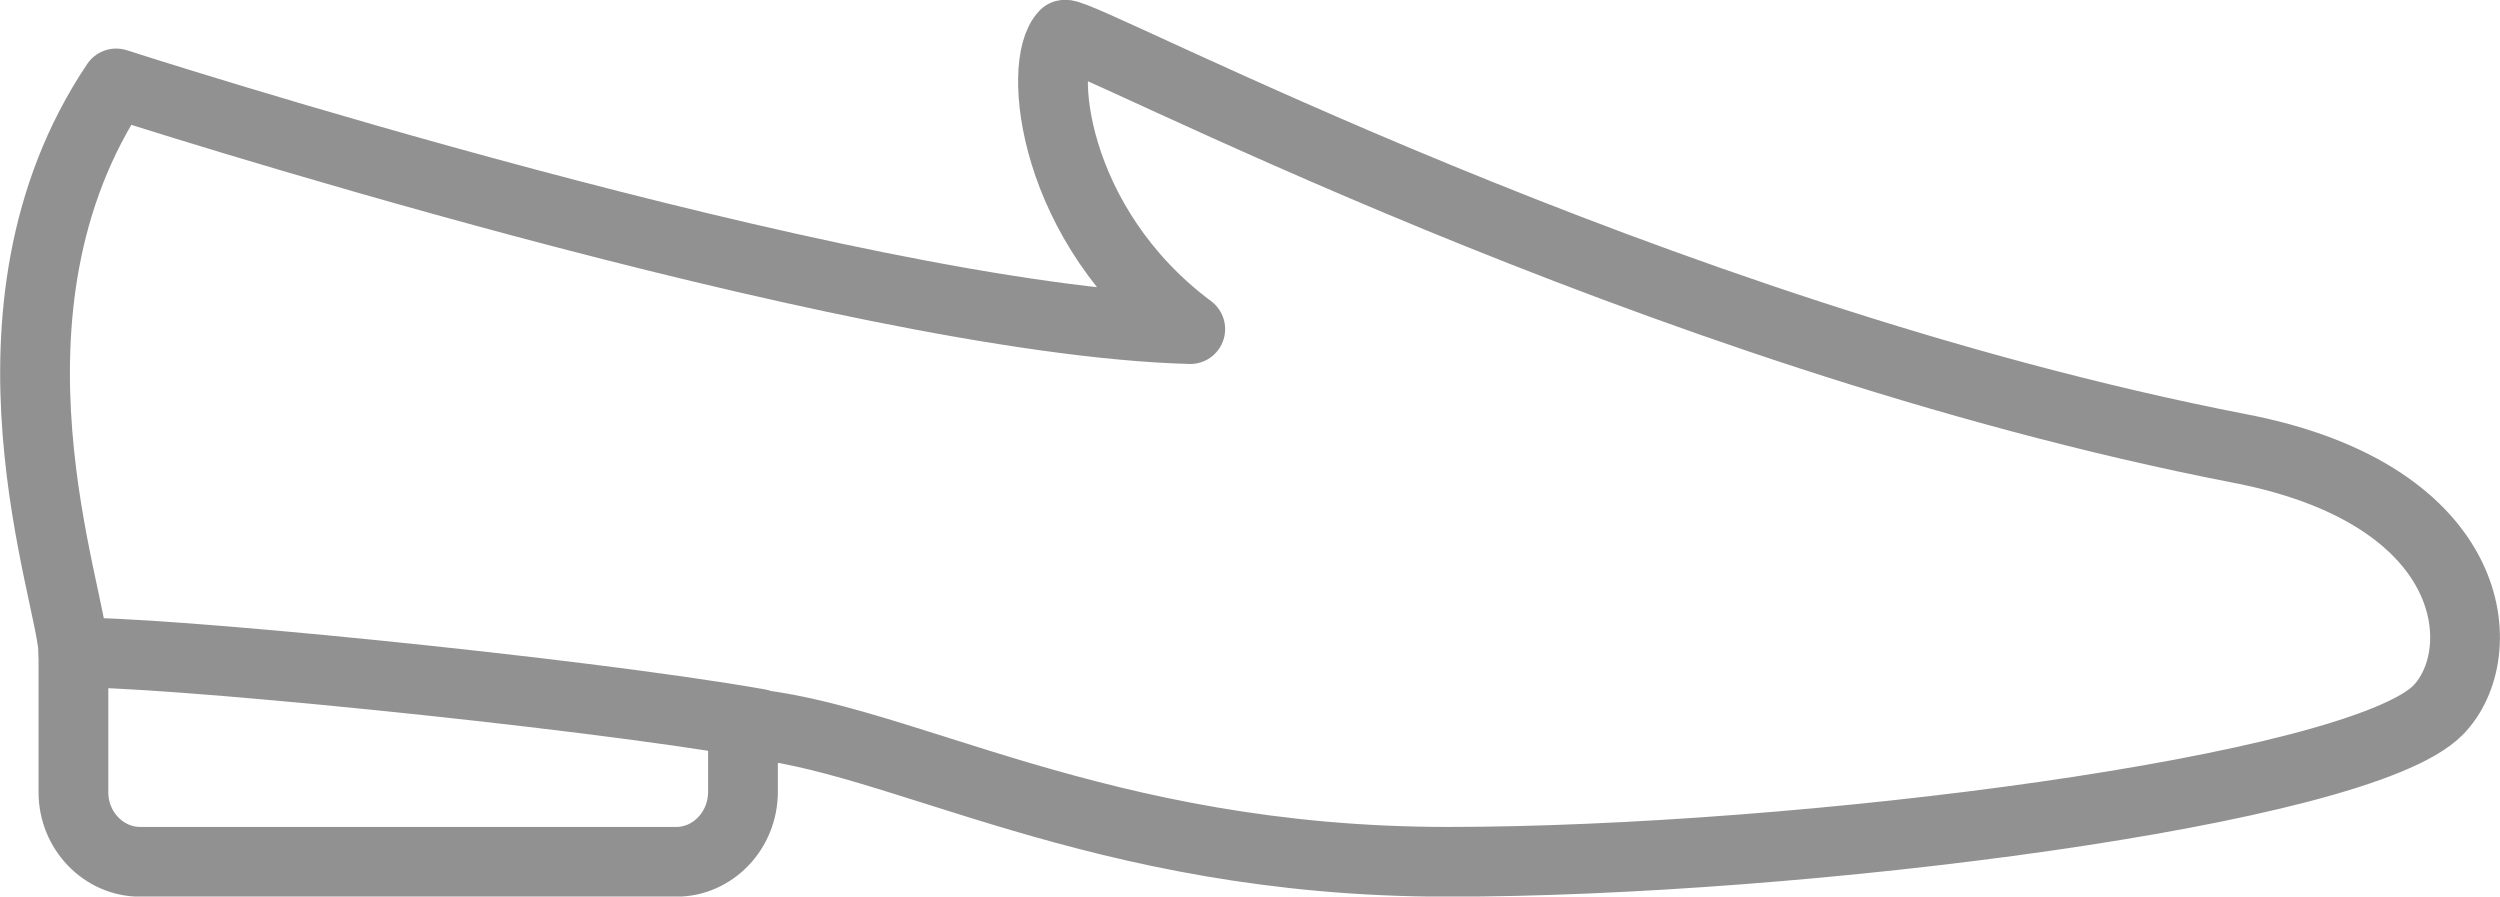 <?xml version="1.0" encoding="utf-8"?>
<!-- Generator: Adobe Illustrator 26.1.0, SVG Export Plug-In . SVG Version: 6.00 Build 0)  -->
<svg version="1.1" id="Camada_1" xmlns="http://www.w3.org/2000/svg" xmlns:xlink="http://www.w3.org/1999/xlink" x="0px" y="0px"
	 viewBox="0 0 374.5 134.3" style="enable-background:new 0 0 374.5 134.3;" xml:space="preserve">
<style type="text/css">
	.st0{fill:none;stroke:#929191;stroke-width:10.45;stroke-linecap:round;stroke-linejoin:round;}
</style>
<g id="a">
</g>
<g id="b">
	<g id="c">
		<g>
			<path class="st0" d="M365.2,106.4c-12,12.1-95.6,22.7-148.3,22.7s-82.4-19-105.6-20.8v10.3c0,5.8-4.5,10.5-10,10.5H21
				c-5.5,0-10-4.7-10-10.4V97.8c0-8.2-16.5-51.2,6.4-85.3c0,0,109.6,35.4,160.9,36.8c-20.8-15.5-23-39.8-18.8-44.1
				C162.1,4.6,247,50,335.6,67.2C371.8,74.2,373.4,98.1,365.2,106.4L365.2,106.4z"/>
			<path class="st0" d="M11,97.8c10.7-0.5,75.3,5.8,102.6,10.6"/>
		</g>
	</g>
</g>
</svg>
